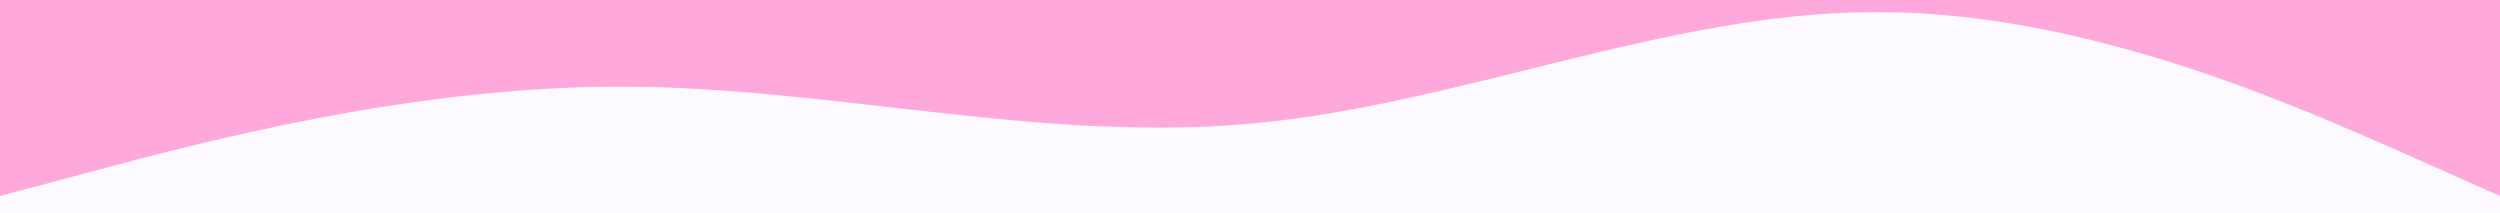 <svg width="1442" height="123" viewBox="0 0 1442 123" fill="none" xmlns="http://www.w3.org/2000/svg">
<rect x="0" y="0" width="1442" height="123" fill="#333333" stroke="none"/>
<g clip-path="url(#clip0_361_683)">
<rect x="-5" width="1450" height="187" fill="#FFA8DB"/>
<path d="M-5 114.385L55.417 98.282C115.833 82.18 236.667 49.975 357.5 49.975C478.333 49.975 599.167 82.18 720 71.411C840.833 61.045 961.667 6.699 1082.5 7.001C1203.33 6.699 1324.17 61.045 1384.58 87.514L1445 114.385V211H1384.58C1324.17 211 1203.33 211 1082.5 211C961.667 211 840.833 211 720 211C599.167 211 478.333 211 357.5 211C236.667 211 115.833 211 55.417 211H-5V114.385Z" fill="#FCFAFF"/>
</g>
<defs>
<clipPath id="clip0_361_683">
<rect width="1442" height="123" fill="white"/>
</clipPath>
</defs>
</svg>
